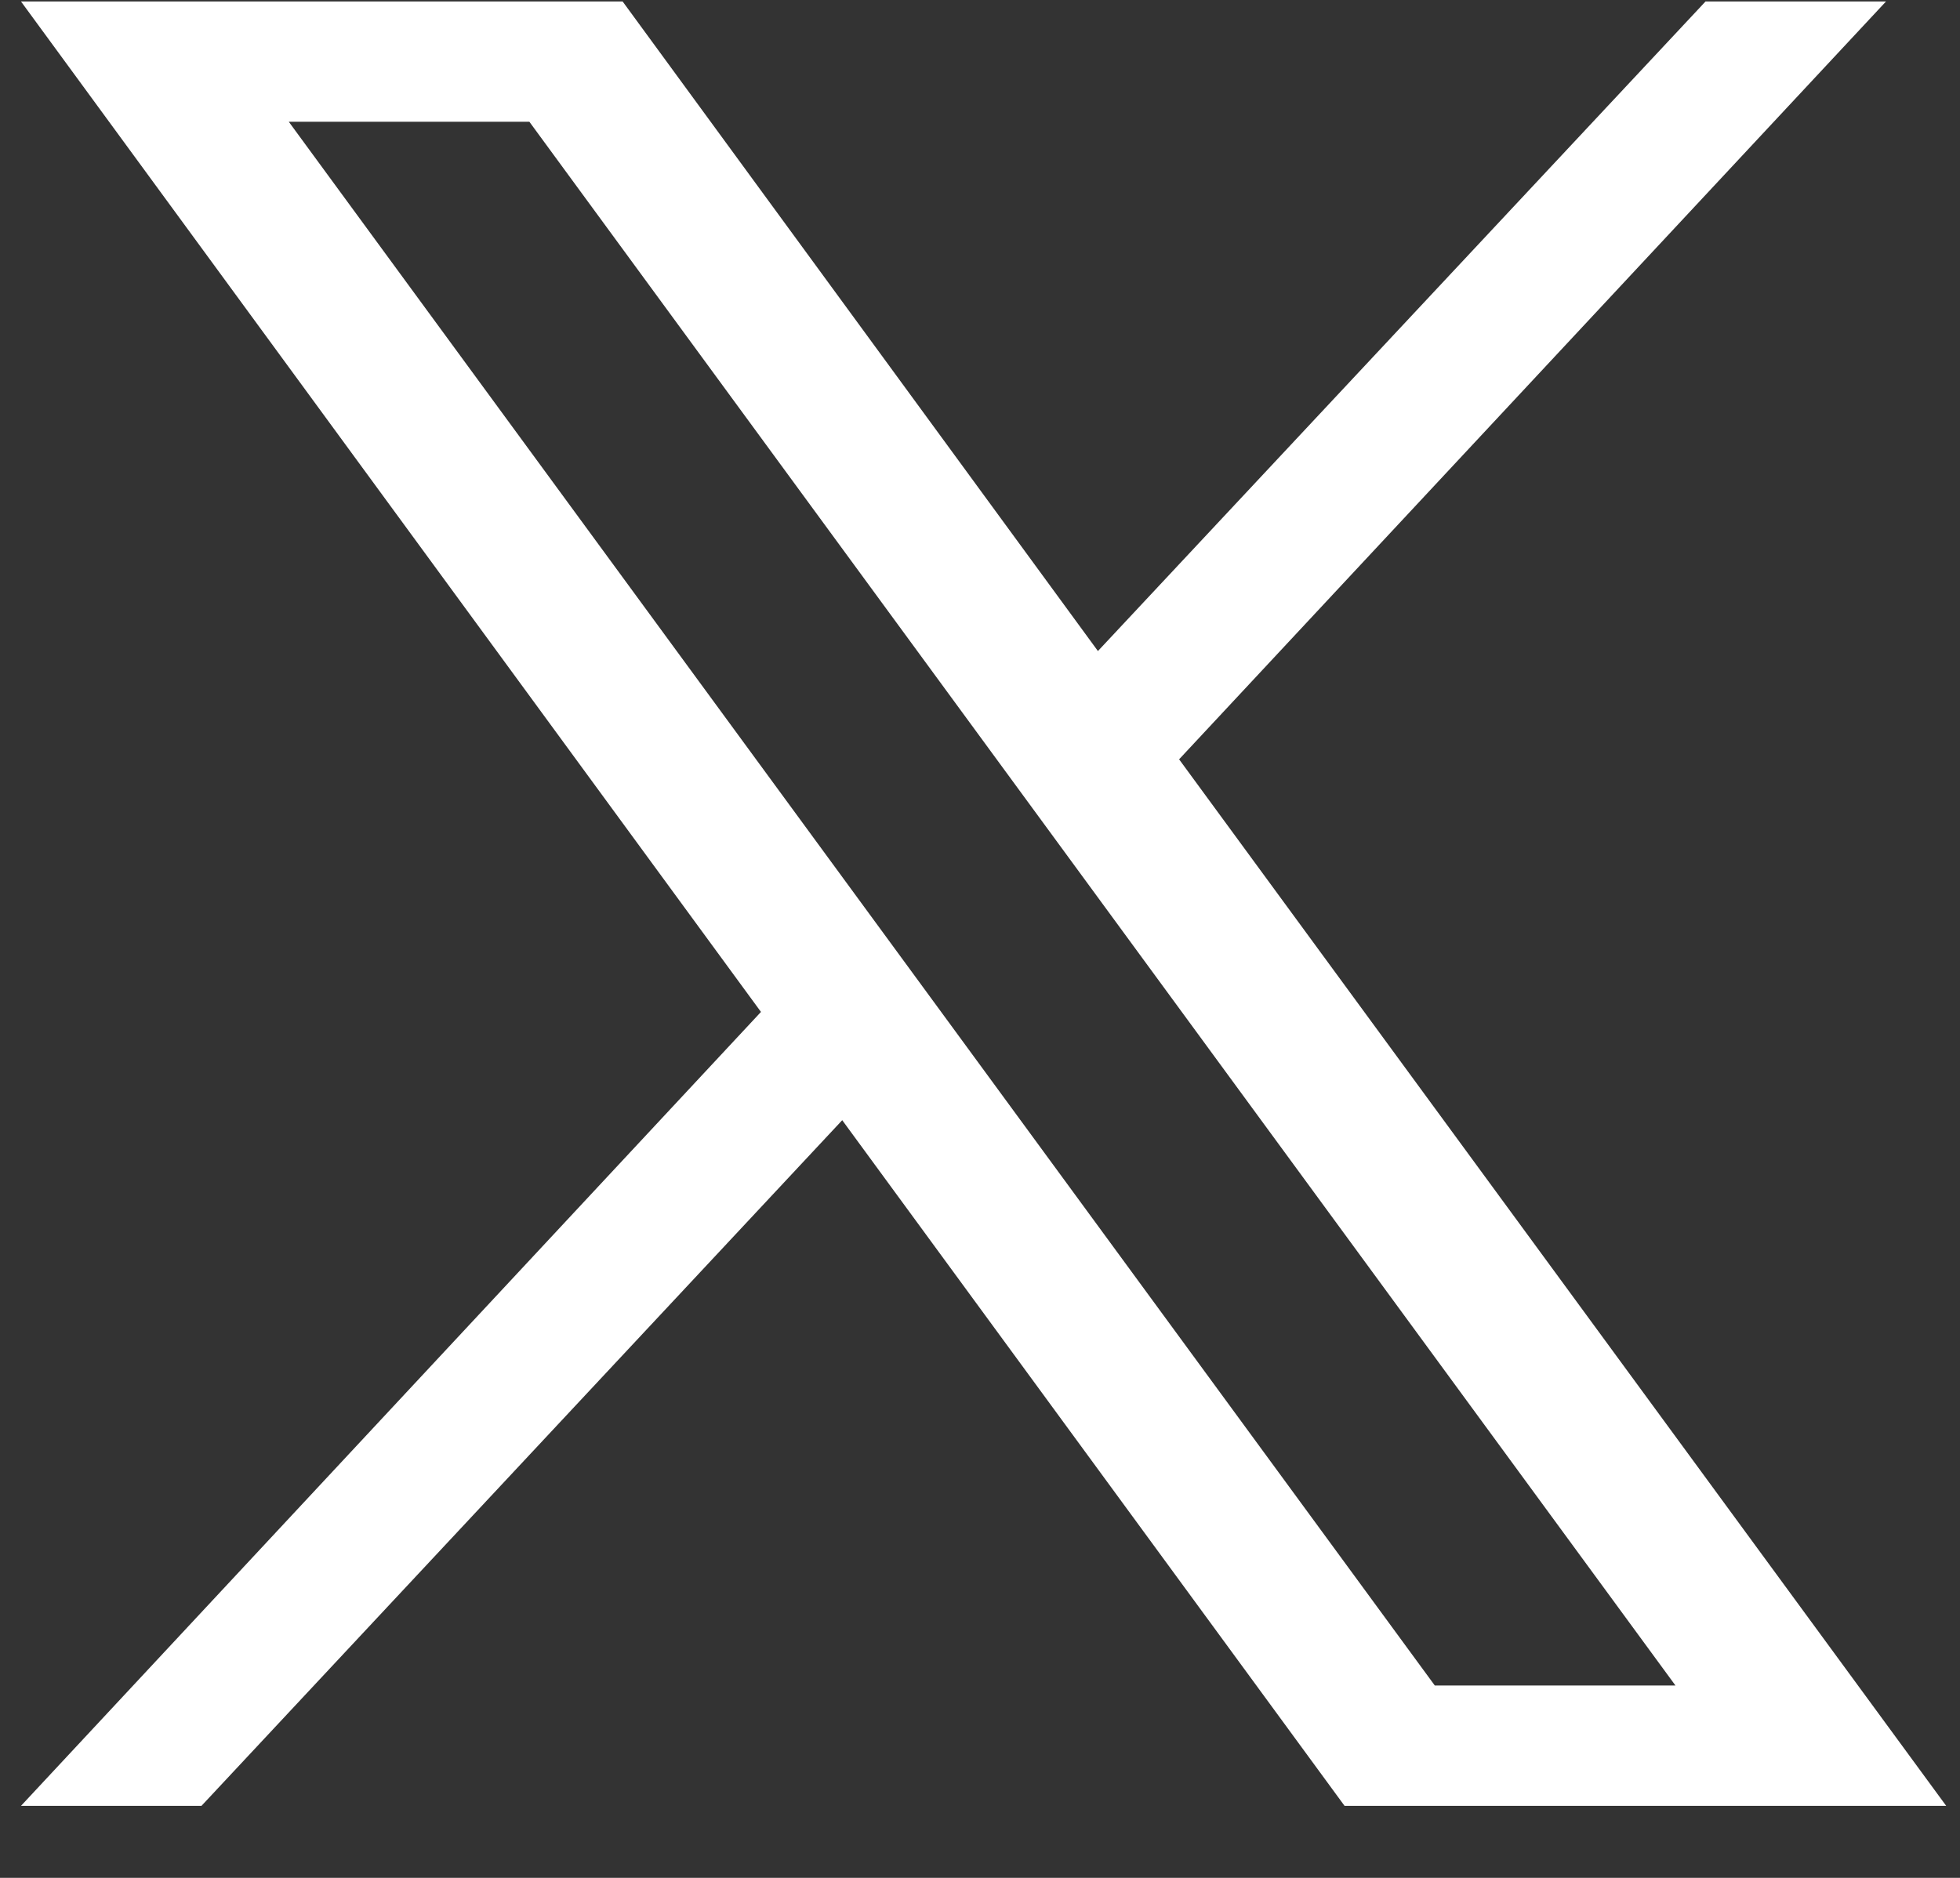 <svg width="24" height="23" viewBox="0 0 24 23" fill="none" xmlns="http://www.w3.org/2000/svg">
<rect x="0" y="0" width="24" height="23" fill="#333333" stroke="none"/>
<path d="M14.438 9.3L23.094 0.018H20.884L13.444 7.974L7.624 0.018H0.257L9.318 12.394L0.257 22.118H2.467L10.313 13.72L16.464 22.118H23.831L14.438 9.3ZM3.536 1.491H6.482L20.516 20.644H17.569L3.536 1.491Z" fill="white"/>
</svg>
